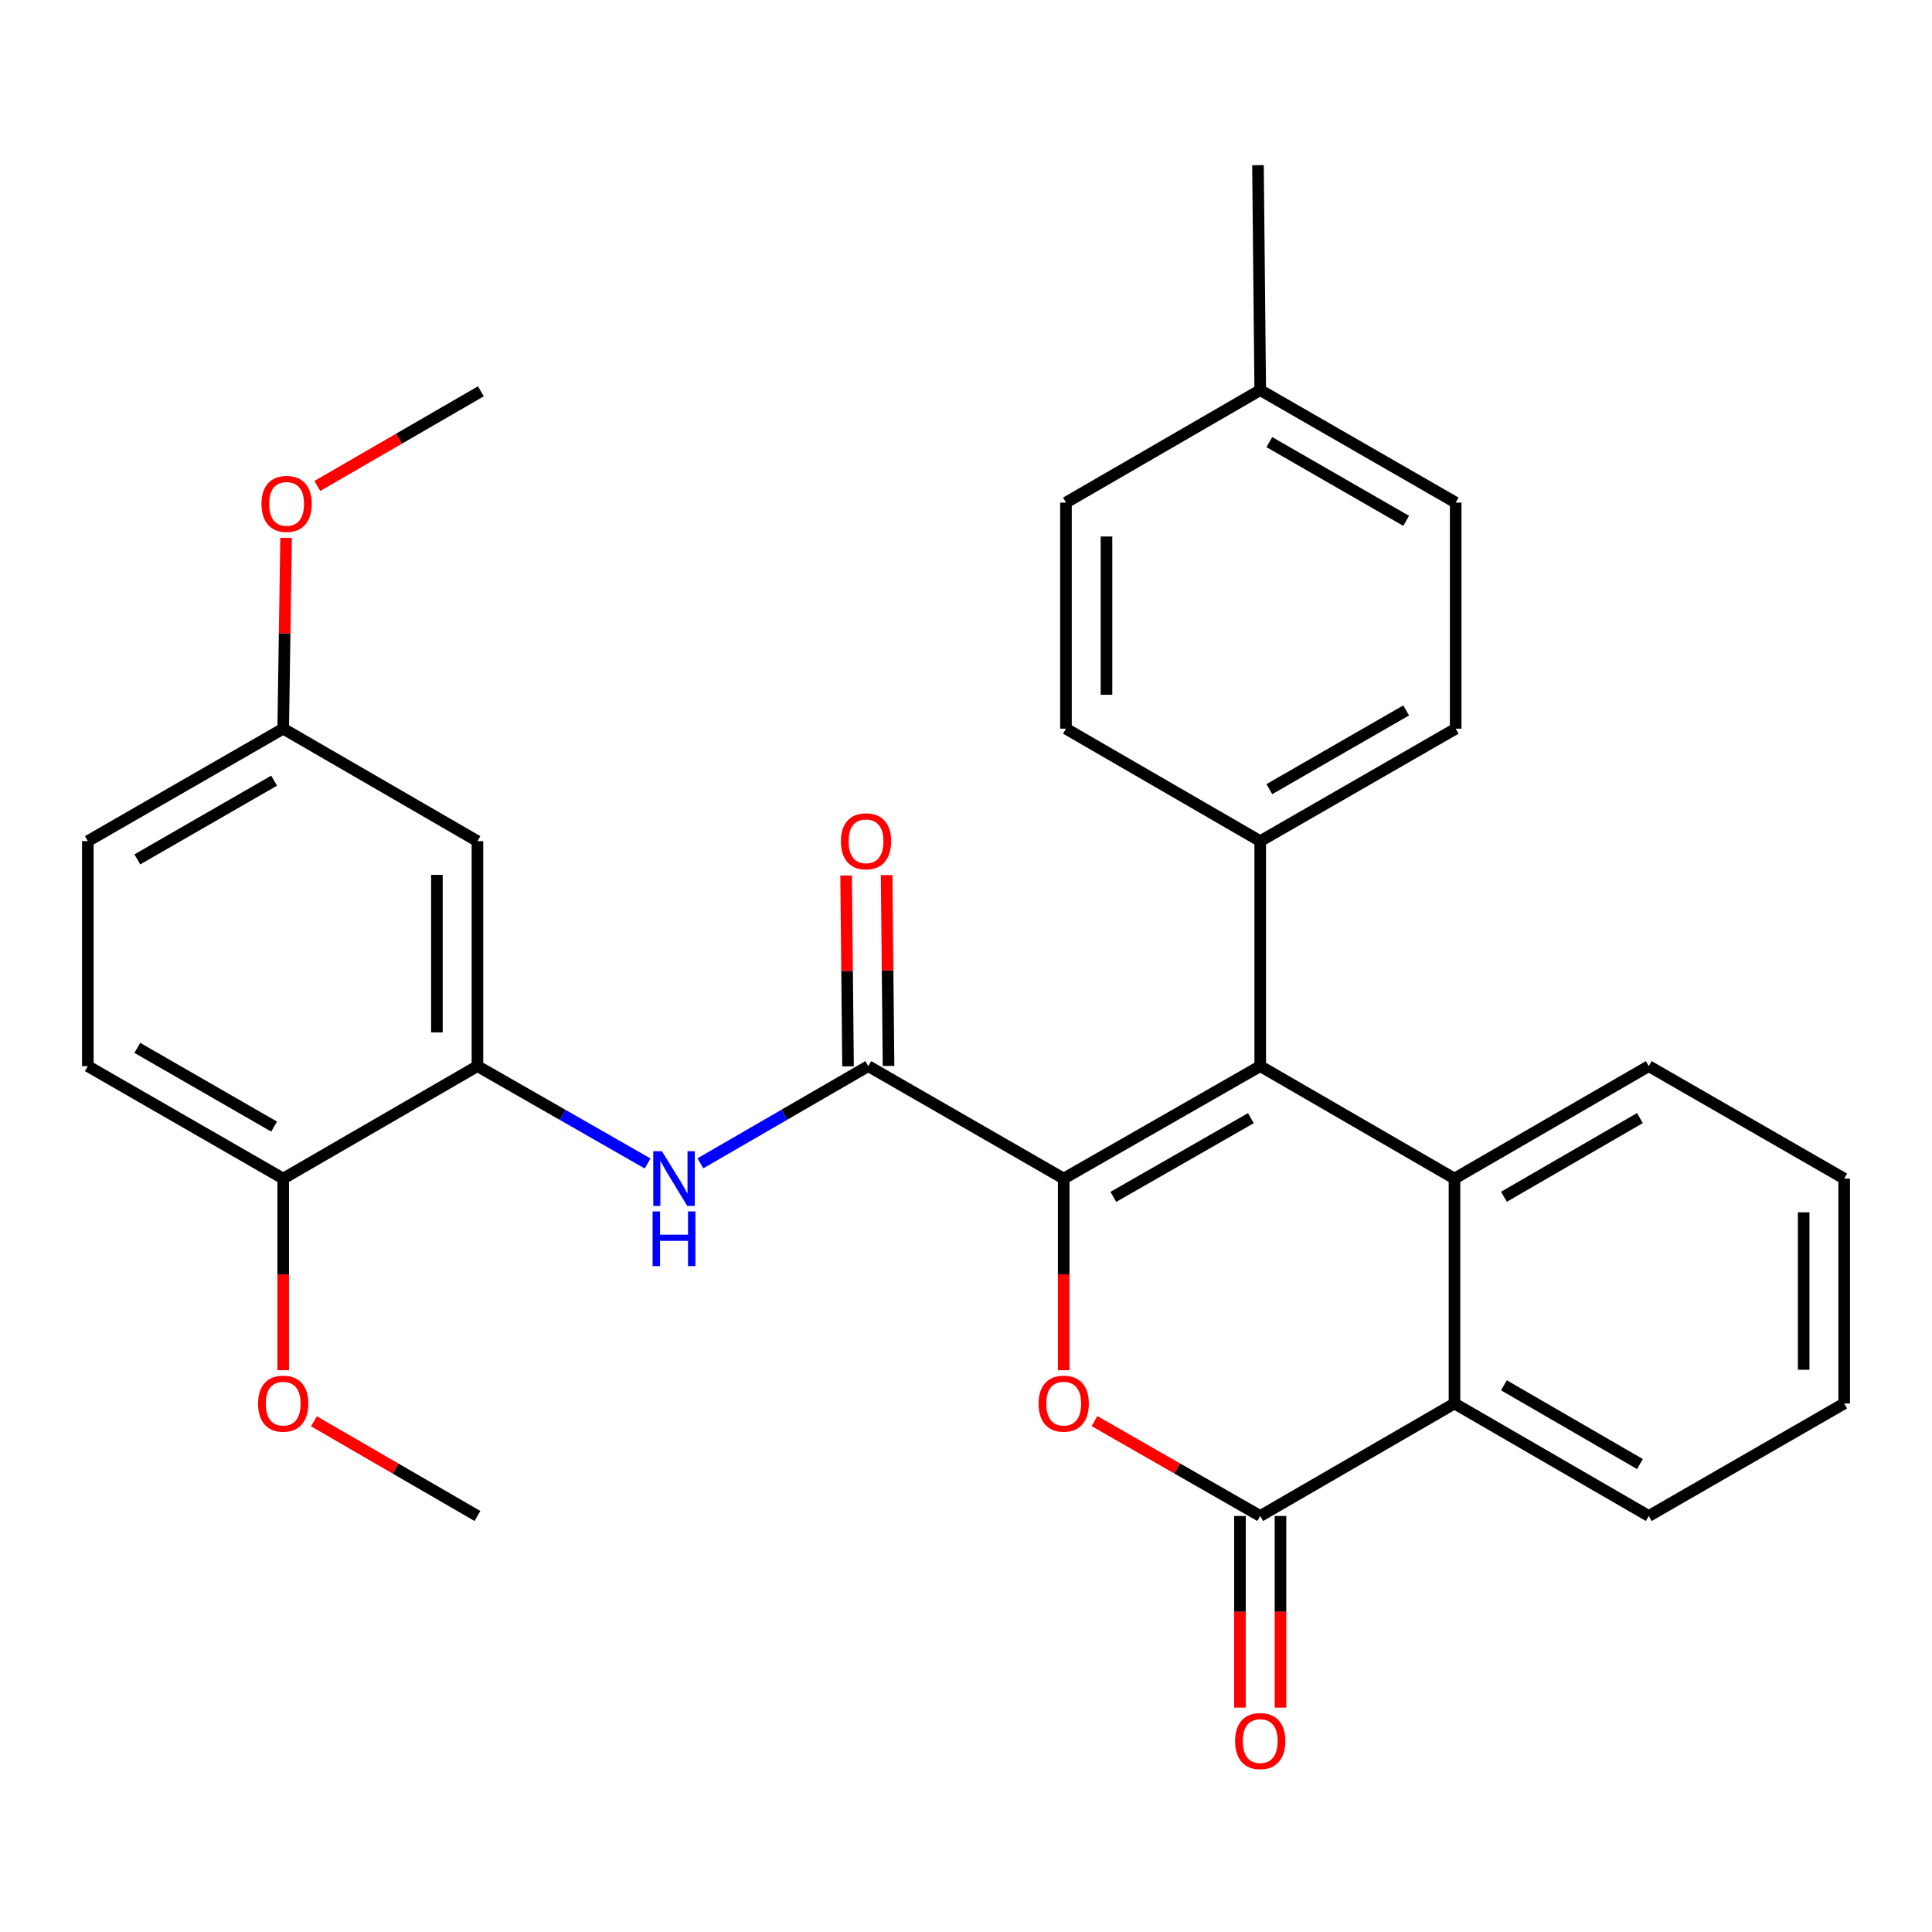 <?xml version='1.0' encoding='iso-8859-1'?>
<svg version='1.1' baseProfile='full'
              xmlns='http://www.w3.org/2000/svg'
                      xmlns:rdkit='http://www.rdkit.org/xml'
                      xmlns:xlink='http://www.w3.org/1999/xlink'
                  xml:space='preserve'
width='1000px' height='1000px' viewBox='0 0 1000 1000'>
<!-- END OF HEADER -->
<rect style='opacity:1.0;fill:#FFFFFF;stroke:none' width='1000' height='1000' x='0' y='0'> </rect>
<path class='bond-0' d='M 550.578,610.035 L 652.292,551.826' style='fill:none;fill-rule:evenodd;stroke:#000000;stroke-width:6px;stroke-linecap:butt;stroke-linejoin:miter;stroke-opacity:1' />
<path class='bond-0' d='M 576.251,619.506 L 647.451,578.76' style='fill:none;fill-rule:evenodd;stroke:#000000;stroke-width:6px;stroke-linecap:butt;stroke-linejoin:miter;stroke-opacity:1' />
<path class='bond-1' d='M 550.578,610.035 L 550.578,659.623' style='fill:none;fill-rule:evenodd;stroke:#000000;stroke-width:6px;stroke-linecap:butt;stroke-linejoin:miter;stroke-opacity:1' />
<path class='bond-1' d='M 550.578,659.623 L 550.578,709.211' style='fill:none;fill-rule:evenodd;stroke:#FF0000;stroke-width:6px;stroke-linecap:butt;stroke-linejoin:miter;stroke-opacity:1' />
<path class='bond-3' d='M 550.578,610.035 L 449.422,551.826' style='fill:none;fill-rule:evenodd;stroke:#000000;stroke-width:6px;stroke-linecap:butt;stroke-linejoin:miter;stroke-opacity:1' />
<path class='bond-4' d='M 652.292,551.826 L 752.841,610.035' style='fill:none;fill-rule:evenodd;stroke:#000000;stroke-width:6px;stroke-linecap:butt;stroke-linejoin:miter;stroke-opacity:1' />
<path class='bond-8' d='M 652.292,551.826 L 652.292,435.373' style='fill:none;fill-rule:evenodd;stroke:#000000;stroke-width:6px;stroke-linecap:butt;stroke-linejoin:miter;stroke-opacity:1' />
<path class='bond-2' d='M 566.508,735.562 L 609.4,760.118' style='fill:none;fill-rule:evenodd;stroke:#FF0000;stroke-width:6px;stroke-linecap:butt;stroke-linejoin:miter;stroke-opacity:1' />
<path class='bond-2' d='M 609.4,760.118 L 652.292,784.674' style='fill:none;fill-rule:evenodd;stroke:#000000;stroke-width:6px;stroke-linecap:butt;stroke-linejoin:miter;stroke-opacity:1' />
<path class='bond-5' d='M 652.292,784.674 L 752.841,726.442' style='fill:none;fill-rule:evenodd;stroke:#000000;stroke-width:6px;stroke-linecap:butt;stroke-linejoin:miter;stroke-opacity:1' />
<path class='bond-10' d='M 641.806,784.674 L 641.806,834.268' style='fill:none;fill-rule:evenodd;stroke:#000000;stroke-width:6px;stroke-linecap:butt;stroke-linejoin:miter;stroke-opacity:1' />
<path class='bond-10' d='M 641.806,834.268 L 641.806,883.862' style='fill:none;fill-rule:evenodd;stroke:#FF0000;stroke-width:6px;stroke-linecap:butt;stroke-linejoin:miter;stroke-opacity:1' />
<path class='bond-10' d='M 662.778,784.674 L 662.778,834.268' style='fill:none;fill-rule:evenodd;stroke:#000000;stroke-width:6px;stroke-linecap:butt;stroke-linejoin:miter;stroke-opacity:1' />
<path class='bond-10' d='M 662.778,834.268 L 662.778,883.862' style='fill:none;fill-rule:evenodd;stroke:#FF0000;stroke-width:6px;stroke-linecap:butt;stroke-linejoin:miter;stroke-opacity:1' />
<path class='bond-6' d='M 449.422,551.826 L 405.97,576.981' style='fill:none;fill-rule:evenodd;stroke:#000000;stroke-width:6px;stroke-linecap:butt;stroke-linejoin:miter;stroke-opacity:1' />
<path class='bond-6' d='M 405.97,576.981 L 362.518,602.136' style='fill:none;fill-rule:evenodd;stroke:#0000FF;stroke-width:6px;stroke-linecap:butt;stroke-linejoin:miter;stroke-opacity:1' />
<path class='bond-11' d='M 459.908,551.721 L 459.414,502.33' style='fill:none;fill-rule:evenodd;stroke:#000000;stroke-width:6px;stroke-linecap:butt;stroke-linejoin:miter;stroke-opacity:1' />
<path class='bond-11' d='M 459.414,502.33 L 458.92,452.94' style='fill:none;fill-rule:evenodd;stroke:#FF0000;stroke-width:6px;stroke-linecap:butt;stroke-linejoin:miter;stroke-opacity:1' />
<path class='bond-11' d='M 438.937,551.931 L 438.443,502.54' style='fill:none;fill-rule:evenodd;stroke:#000000;stroke-width:6px;stroke-linecap:butt;stroke-linejoin:miter;stroke-opacity:1' />
<path class='bond-11' d='M 438.443,502.54 L 437.949,453.15' style='fill:none;fill-rule:evenodd;stroke:#FF0000;stroke-width:6px;stroke-linecap:butt;stroke-linejoin:miter;stroke-opacity:1' />
<path class='bond-17' d='M 752.841,610.035 L 853.402,551.826' style='fill:none;fill-rule:evenodd;stroke:#000000;stroke-width:6px;stroke-linecap:butt;stroke-linejoin:miter;stroke-opacity:1' />
<path class='bond-17' d='M 778.432,619.454 L 848.824,578.708' style='fill:none;fill-rule:evenodd;stroke:#000000;stroke-width:6px;stroke-linecap:butt;stroke-linejoin:miter;stroke-opacity:1' />
<path class='bond-30' d='M 752.841,610.035 L 752.841,726.442' style='fill:none;fill-rule:evenodd;stroke:#000000;stroke-width:6px;stroke-linecap:butt;stroke-linejoin:miter;stroke-opacity:1' />
<path class='bond-23' d='M 752.841,726.442 L 853.402,784.674' style='fill:none;fill-rule:evenodd;stroke:#000000;stroke-width:6px;stroke-linecap:butt;stroke-linejoin:miter;stroke-opacity:1' />
<path class='bond-23' d='M 778.435,717.028 L 848.827,757.79' style='fill:none;fill-rule:evenodd;stroke:#000000;stroke-width:6px;stroke-linecap:butt;stroke-linejoin:miter;stroke-opacity:1' />
<path class='bond-7' d='M 335.203,602.215 L 291.163,577.02' style='fill:none;fill-rule:evenodd;stroke:#0000FF;stroke-width:6px;stroke-linecap:butt;stroke-linejoin:miter;stroke-opacity:1' />
<path class='bond-7' d='M 291.163,577.02 L 247.124,551.826' style='fill:none;fill-rule:evenodd;stroke:#000000;stroke-width:6px;stroke-linecap:butt;stroke-linejoin:miter;stroke-opacity:1' />
<path class='bond-9' d='M 247.124,551.826 L 247.124,435.373' style='fill:none;fill-rule:evenodd;stroke:#000000;stroke-width:6px;stroke-linecap:butt;stroke-linejoin:miter;stroke-opacity:1' />
<path class='bond-9' d='M 226.152,534.358 L 226.152,452.841' style='fill:none;fill-rule:evenodd;stroke:#000000;stroke-width:6px;stroke-linecap:butt;stroke-linejoin:miter;stroke-opacity:1' />
<path class='bond-12' d='M 247.124,551.826 L 146.586,610.035' style='fill:none;fill-rule:evenodd;stroke:#000000;stroke-width:6px;stroke-linecap:butt;stroke-linejoin:miter;stroke-opacity:1' />
<path class='bond-13' d='M 652.292,435.373 L 753.459,377.164' style='fill:none;fill-rule:evenodd;stroke:#000000;stroke-width:6px;stroke-linecap:butt;stroke-linejoin:miter;stroke-opacity:1' />
<path class='bond-13' d='M 657.008,408.464 L 727.825,367.718' style='fill:none;fill-rule:evenodd;stroke:#000000;stroke-width:6px;stroke-linecap:butt;stroke-linejoin:miter;stroke-opacity:1' />
<path class='bond-14' d='M 652.292,435.373 L 551.743,377.164' style='fill:none;fill-rule:evenodd;stroke:#000000;stroke-width:6px;stroke-linecap:butt;stroke-linejoin:miter;stroke-opacity:1' />
<path class='bond-16' d='M 247.124,435.373 L 146.586,377.164' style='fill:none;fill-rule:evenodd;stroke:#000000;stroke-width:6px;stroke-linecap:butt;stroke-linejoin:miter;stroke-opacity:1' />
<path class='bond-15' d='M 146.586,610.035 L 45.455,551.826' style='fill:none;fill-rule:evenodd;stroke:#000000;stroke-width:6px;stroke-linecap:butt;stroke-linejoin:miter;stroke-opacity:1' />
<path class='bond-15' d='M 141.878,583.128 L 71.086,542.381' style='fill:none;fill-rule:evenodd;stroke:#000000;stroke-width:6px;stroke-linecap:butt;stroke-linejoin:miter;stroke-opacity:1' />
<path class='bond-22' d='M 146.586,610.035 L 146.586,659.623' style='fill:none;fill-rule:evenodd;stroke:#000000;stroke-width:6px;stroke-linecap:butt;stroke-linejoin:miter;stroke-opacity:1' />
<path class='bond-22' d='M 146.586,659.623 L 146.586,709.211' style='fill:none;fill-rule:evenodd;stroke:#FF0000;stroke-width:6px;stroke-linecap:butt;stroke-linejoin:miter;stroke-opacity:1' />
<path class='bond-19' d='M 753.459,377.164 L 753.459,260.14' style='fill:none;fill-rule:evenodd;stroke:#000000;stroke-width:6px;stroke-linecap:butt;stroke-linejoin:miter;stroke-opacity:1' />
<path class='bond-20' d='M 551.743,377.164 L 551.743,260.14' style='fill:none;fill-rule:evenodd;stroke:#000000;stroke-width:6px;stroke-linecap:butt;stroke-linejoin:miter;stroke-opacity:1' />
<path class='bond-20' d='M 572.715,359.611 L 572.715,277.694' style='fill:none;fill-rule:evenodd;stroke:#000000;stroke-width:6px;stroke-linecap:butt;stroke-linejoin:miter;stroke-opacity:1' />
<path class='bond-18' d='M 45.455,551.826 L 45.455,435.373' style='fill:none;fill-rule:evenodd;stroke:#000000;stroke-width:6px;stroke-linecap:butt;stroke-linejoin:miter;stroke-opacity:1' />
<path class='bond-24' d='M 146.586,377.164 L 147.332,327.785' style='fill:none;fill-rule:evenodd;stroke:#000000;stroke-width:6px;stroke-linecap:butt;stroke-linejoin:miter;stroke-opacity:1' />
<path class='bond-24' d='M 147.332,327.785 L 148.079,278.405' style='fill:none;fill-rule:evenodd;stroke:#FF0000;stroke-width:6px;stroke-linecap:butt;stroke-linejoin:miter;stroke-opacity:1' />
<path class='bond-33' d='M 146.586,377.164 L 45.455,435.373' style='fill:none;fill-rule:evenodd;stroke:#000000;stroke-width:6px;stroke-linecap:butt;stroke-linejoin:miter;stroke-opacity:1' />
<path class='bond-33' d='M 141.878,404.072 L 71.086,444.818' style='fill:none;fill-rule:evenodd;stroke:#000000;stroke-width:6px;stroke-linecap:butt;stroke-linejoin:miter;stroke-opacity:1' />
<path class='bond-28' d='M 853.402,551.826 L 954.545,610.035' style='fill:none;fill-rule:evenodd;stroke:#000000;stroke-width:6px;stroke-linecap:butt;stroke-linejoin:miter;stroke-opacity:1' />
<path class='bond-32' d='M 753.459,260.14 L 652.292,201.92' style='fill:none;fill-rule:evenodd;stroke:#000000;stroke-width:6px;stroke-linecap:butt;stroke-linejoin:miter;stroke-opacity:1' />
<path class='bond-32' d='M 727.823,269.584 L 657.006,228.83' style='fill:none;fill-rule:evenodd;stroke:#000000;stroke-width:6px;stroke-linecap:butt;stroke-linejoin:miter;stroke-opacity:1' />
<path class='bond-21' d='M 551.743,260.14 L 652.292,201.92' style='fill:none;fill-rule:evenodd;stroke:#000000;stroke-width:6px;stroke-linecap:butt;stroke-linejoin:miter;stroke-opacity:1' />
<path class='bond-25' d='M 652.292,201.92 L 651.127,85.49' style='fill:none;fill-rule:evenodd;stroke:#000000;stroke-width:6px;stroke-linecap:butt;stroke-linejoin:miter;stroke-opacity:1' />
<path class='bond-26' d='M 162.491,735.654 L 204.807,760.164' style='fill:none;fill-rule:evenodd;stroke:#FF0000;stroke-width:6px;stroke-linecap:butt;stroke-linejoin:miter;stroke-opacity:1' />
<path class='bond-26' d='M 204.807,760.164 L 247.124,784.674' style='fill:none;fill-rule:evenodd;stroke:#000000;stroke-width:6px;stroke-linecap:butt;stroke-linejoin:miter;stroke-opacity:1' />
<path class='bond-29' d='M 853.402,784.674 L 954.545,726.442' style='fill:none;fill-rule:evenodd;stroke:#000000;stroke-width:6px;stroke-linecap:butt;stroke-linejoin:miter;stroke-opacity:1' />
<path class='bond-27' d='M 164.25,251.53 L 206.578,227.033' style='fill:none;fill-rule:evenodd;stroke:#FF0000;stroke-width:6px;stroke-linecap:butt;stroke-linejoin:miter;stroke-opacity:1' />
<path class='bond-27' d='M 206.578,227.033 L 248.907,202.537' style='fill:none;fill-rule:evenodd;stroke:#000000;stroke-width:6px;stroke-linecap:butt;stroke-linejoin:miter;stroke-opacity:1' />
<path class='bond-31' d='M 954.545,610.035 L 954.545,726.442' style='fill:none;fill-rule:evenodd;stroke:#000000;stroke-width:6px;stroke-linecap:butt;stroke-linejoin:miter;stroke-opacity:1' />
<path class='bond-31' d='M 933.573,627.496 L 933.573,708.981' style='fill:none;fill-rule:evenodd;stroke:#000000;stroke-width:6px;stroke-linecap:butt;stroke-linejoin:miter;stroke-opacity:1' />
<path  class='atom-2' d='M 537.578 726.522
Q 537.578 719.722, 540.938 715.922
Q 544.298 712.122, 550.578 712.122
Q 556.858 712.122, 560.218 715.922
Q 563.578 719.722, 563.578 726.522
Q 563.578 733.402, 560.178 737.322
Q 556.778 741.202, 550.578 741.202
Q 544.338 741.202, 540.938 737.322
Q 537.578 733.442, 537.578 726.522
M 550.578 738.002
Q 554.898 738.002, 557.218 735.122
Q 559.578 732.202, 559.578 726.522
Q 559.578 720.962, 557.218 718.162
Q 554.898 715.322, 550.578 715.322
Q 546.258 715.322, 543.898 718.122
Q 541.578 720.922, 541.578 726.522
Q 541.578 732.242, 543.898 735.122
Q 546.258 738.002, 550.578 738.002
' fill='#FF0000'/>
<path  class='atom-7' d='M 342.613 595.875
L 351.893 610.875
Q 352.813 612.355, 354.293 615.035
Q 355.773 617.715, 355.853 617.875
L 355.853 595.875
L 359.613 595.875
L 359.613 624.195
L 355.733 624.195
L 345.773 607.795
Q 344.613 605.875, 343.373 603.675
Q 342.173 601.475, 341.813 600.795
L 341.813 624.195
L 338.133 624.195
L 338.133 595.875
L 342.613 595.875
' fill='#0000FF'/>
<path  class='atom-7' d='M 337.793 627.027
L 341.633 627.027
L 341.633 639.067
L 356.113 639.067
L 356.113 627.027
L 359.953 627.027
L 359.953 655.347
L 356.113 655.347
L 356.113 642.267
L 341.633 642.267
L 341.633 655.347
L 337.793 655.347
L 337.793 627.027
' fill='#0000FF'/>
<path  class='atom-11' d='M 639.292 901.172
Q 639.292 894.372, 642.652 890.572
Q 646.012 886.772, 652.292 886.772
Q 658.572 886.772, 661.932 890.572
Q 665.292 894.372, 665.292 901.172
Q 665.292 908.052, 661.892 911.972
Q 658.492 915.852, 652.292 915.852
Q 646.052 915.852, 642.652 911.972
Q 639.292 908.092, 639.292 901.172
M 652.292 912.652
Q 656.612 912.652, 658.932 909.772
Q 661.292 906.852, 661.292 901.172
Q 661.292 895.612, 658.932 892.812
Q 656.612 889.972, 652.292 889.972
Q 647.972 889.972, 645.612 892.772
Q 643.292 895.572, 643.292 901.172
Q 643.292 906.892, 645.612 909.772
Q 647.972 912.652, 652.292 912.652
' fill='#FF0000'/>
<path  class='atom-12' d='M 435.257 435.453
Q 435.257 428.653, 438.617 424.853
Q 441.977 421.053, 448.257 421.053
Q 454.537 421.053, 457.897 424.853
Q 461.257 428.653, 461.257 435.453
Q 461.257 442.333, 457.857 446.253
Q 454.457 450.133, 448.257 450.133
Q 442.017 450.133, 438.617 446.253
Q 435.257 442.373, 435.257 435.453
M 448.257 446.933
Q 452.577 446.933, 454.897 444.053
Q 457.257 441.133, 457.257 435.453
Q 457.257 429.893, 454.897 427.093
Q 452.577 424.253, 448.257 424.253
Q 443.937 424.253, 441.577 427.053
Q 439.257 429.853, 439.257 435.453
Q 439.257 441.173, 441.577 444.053
Q 443.937 446.933, 448.257 446.933
' fill='#FF0000'/>
<path  class='atom-23' d='M 133.586 726.522
Q 133.586 719.722, 136.946 715.922
Q 140.306 712.122, 146.586 712.122
Q 152.866 712.122, 156.226 715.922
Q 159.586 719.722, 159.586 726.522
Q 159.586 733.402, 156.186 737.322
Q 152.786 741.202, 146.586 741.202
Q 140.346 741.202, 136.946 737.322
Q 133.586 733.442, 133.586 726.522
M 146.586 738.002
Q 150.906 738.002, 153.226 735.122
Q 155.586 732.202, 155.586 726.522
Q 155.586 720.962, 153.226 718.162
Q 150.906 715.322, 146.586 715.322
Q 142.266 715.322, 139.906 718.122
Q 137.586 720.922, 137.586 726.522
Q 137.586 732.242, 139.906 735.122
Q 142.266 738.002, 146.586 738.002
' fill='#FF0000'/>
<path  class='atom-25' d='M 135.346 260.814
Q 135.346 254.014, 138.706 250.214
Q 142.066 246.414, 148.346 246.414
Q 154.626 246.414, 157.986 250.214
Q 161.346 254.014, 161.346 260.814
Q 161.346 267.694, 157.946 271.614
Q 154.546 275.494, 148.346 275.494
Q 142.106 275.494, 138.706 271.614
Q 135.346 267.734, 135.346 260.814
M 148.346 272.294
Q 152.666 272.294, 154.986 269.414
Q 157.346 266.494, 157.346 260.814
Q 157.346 255.254, 154.986 252.454
Q 152.666 249.614, 148.346 249.614
Q 144.026 249.614, 141.666 252.414
Q 139.346 255.214, 139.346 260.814
Q 139.346 266.534, 141.666 269.414
Q 144.026 272.294, 148.346 272.294
' fill='#FF0000'/>
</svg>

